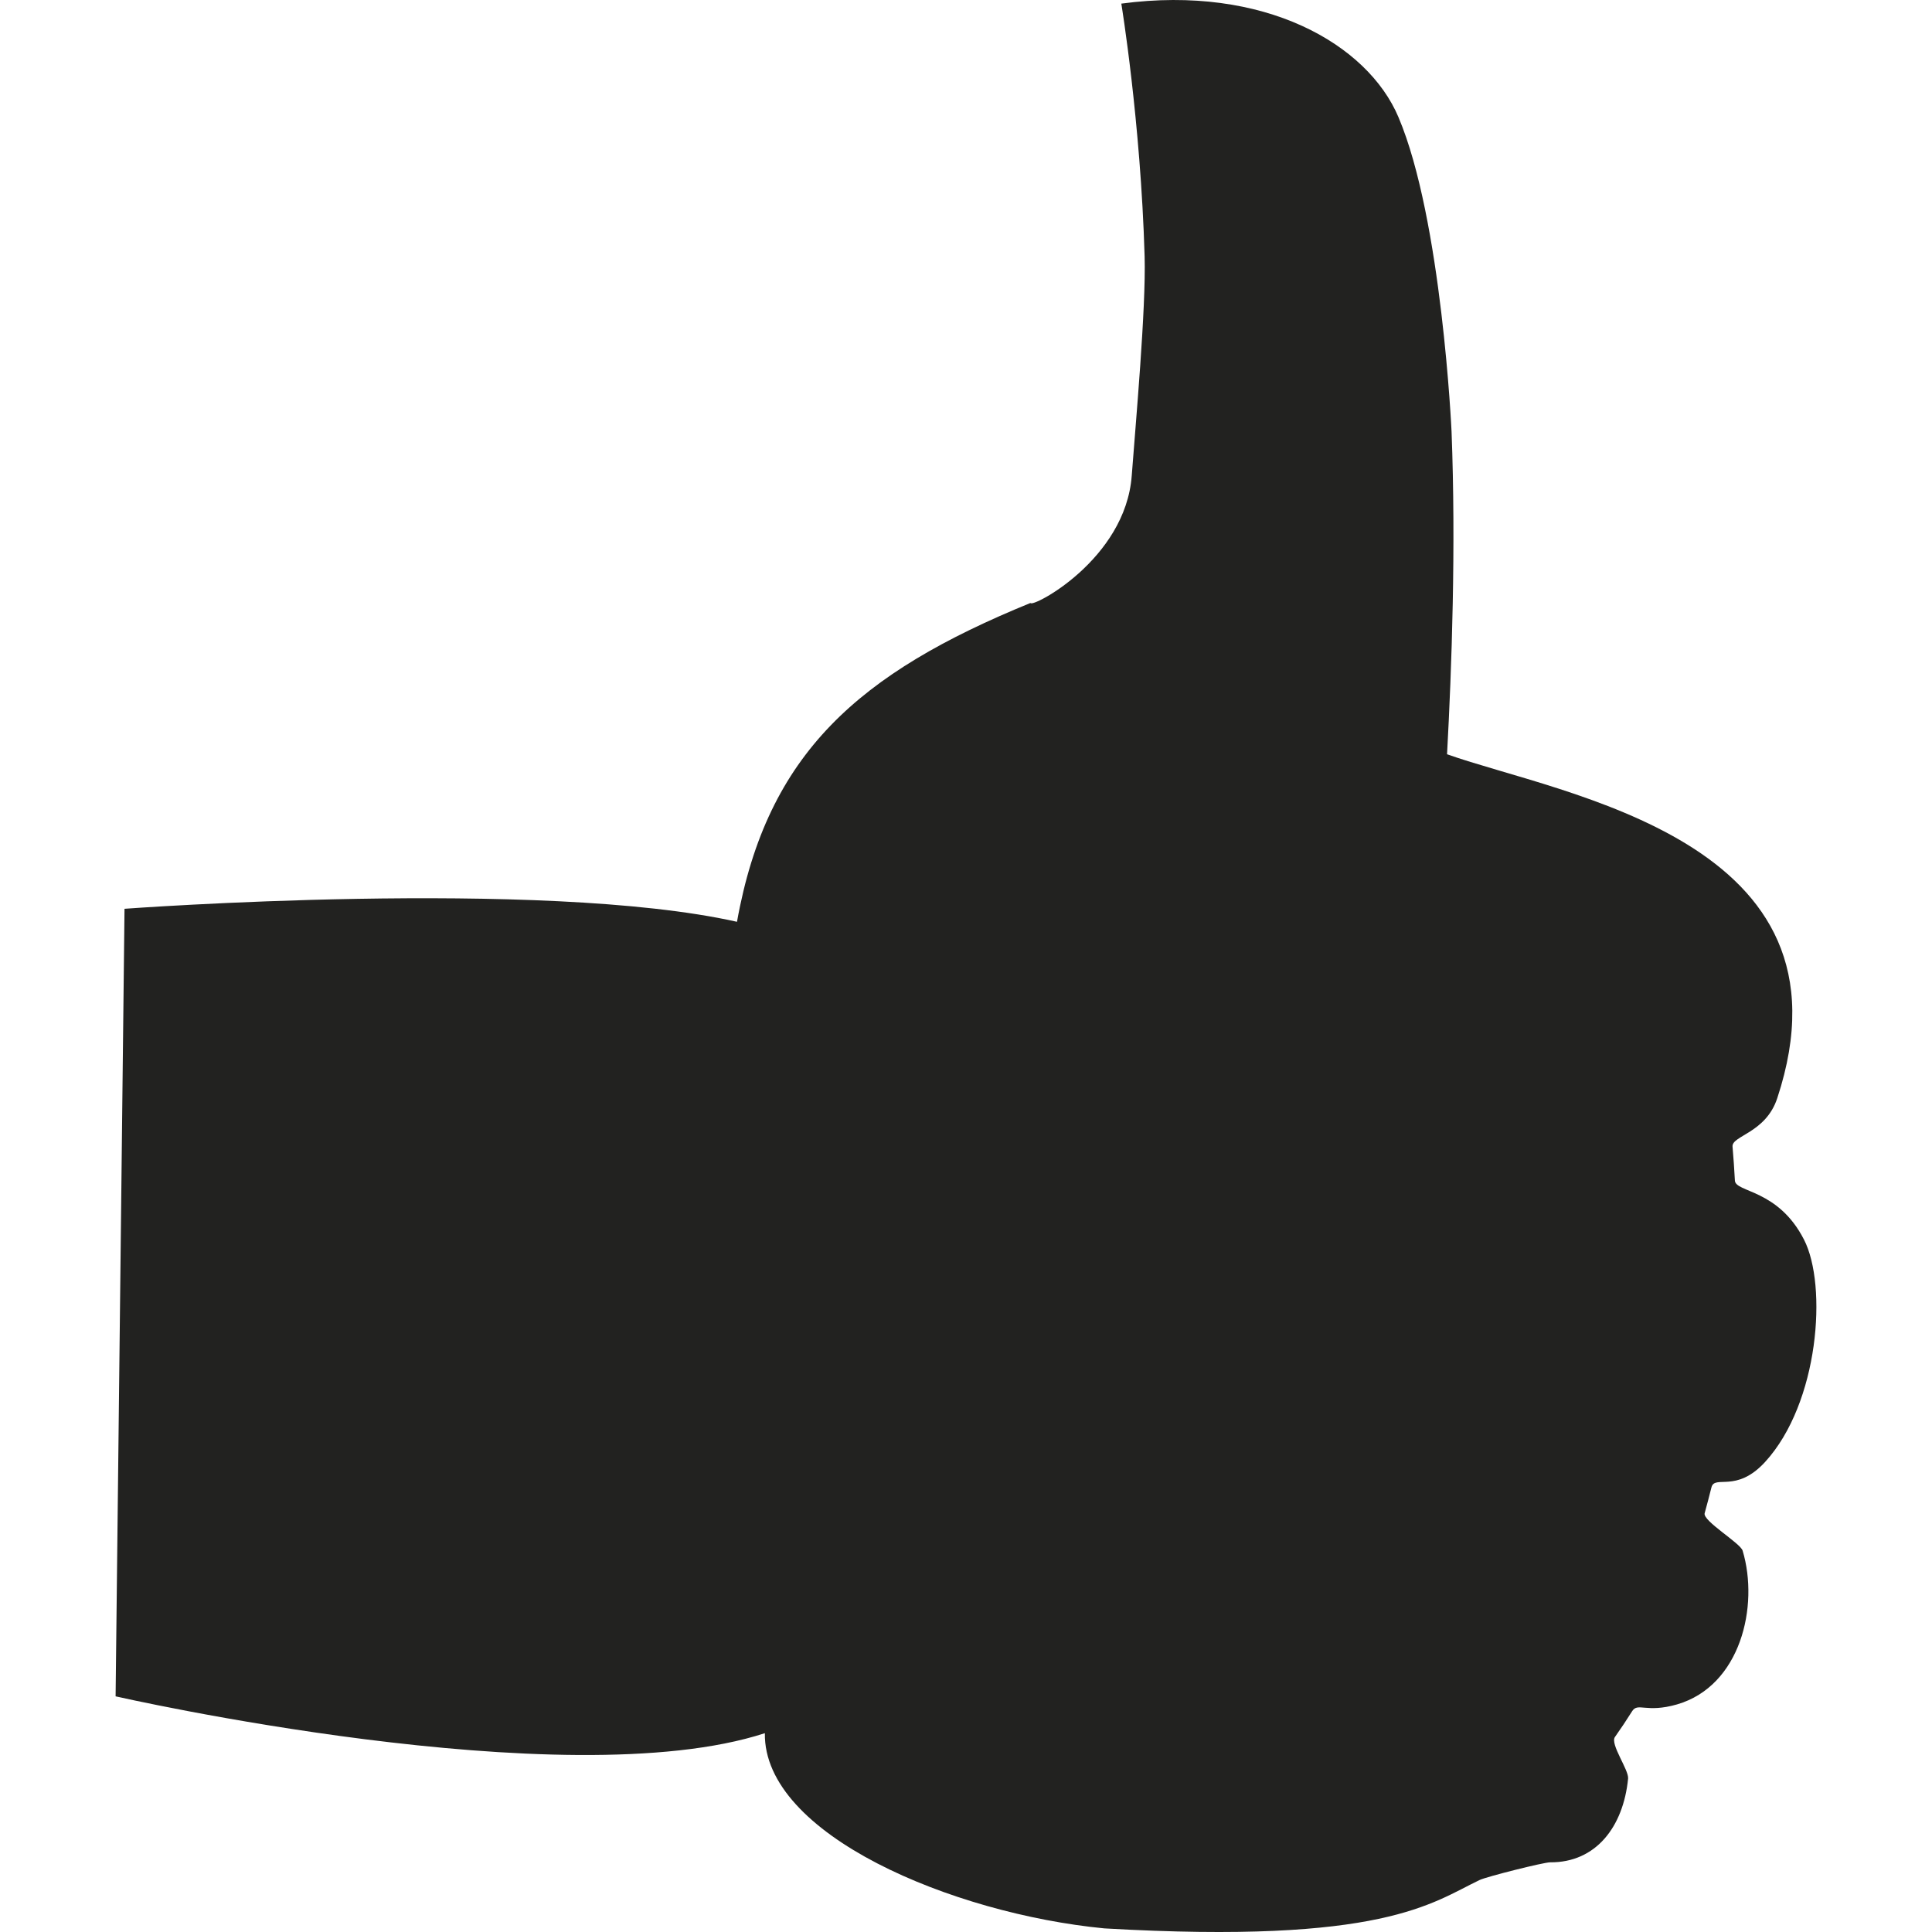 <?xml version="1.0" encoding="iso-8859-1"?>
<!-- Uploaded to: SVG Repo, www.svgrepo.com, Generator: SVG Repo Mixer Tools -->
<!DOCTYPE svg PUBLIC "-//W3C//DTD SVG 1.1//EN" "http://www.w3.org/Graphics/SVG/1.1/DTD/svg11.dtd">
<svg version="1.1" id="Capa_1" xmlns="http://www.w3.org/2000/svg" xmlns:xlink="http://www.w3.org/1999/xlink" 
	 width="800px" height="800px" viewBox="0 0 189.059 189.059"
	 xml:space="preserve">
<g>
	<path style="fill:#222220;" d="M169.771,115.528c-0.062-1.119-0.136-2.226-0.231-3.328c-0.083-1.081,3.251-1.307,4.378-4.74
		c8.357-25.325-21.118-29.675-32.315-33.651c0.462-8.483,0.877-20.352,0.441-31.58c0,0-0.945-20.748-5.196-30.764
		c-3.028-7.16-13.141-12.982-27.12-11.111c0,0,1.896,11.525,2.28,24.728c0.146,5.112-0.883,16.409-1.26,21.465
		c-0.61,8.202-9.733,12.953-9.912,12.459c-16.787,6.858-25.759,14.691-28.717,31.198c-19.142-4.294-59.935-1.273-59.935-1.273
		l-0.872,77.067c0,0,43.901,10,63.534,3.606c-0.147,9.926,18.363,17.663,33.224,19.102c27.323,1.575,32.016-2.488,36.719-4.734
		c0.688-0.33,6.264-1.732,6.902-1.732c4.464,0.036,7.162-3.454,7.629-8.199c0.078-0.841-1.775-3.37-1.292-4.059
		c0.589-0.834,1.15-1.675,1.69-2.534c0.562-0.883,1.365,0.21,4.394-0.662c6.215-1.806,8.043-9.617,6.415-15.045
		c-0.227-0.745-3.917-2.908-3.717-3.658c0.231-0.836,0.452-1.675,0.662-2.52c0.319-1.298,2.404,0.603,5.249-2.495
		c5.292-5.778,6.115-17.28,3.812-21.763C174.002,116.349,169.834,116.705,169.771,115.528z"/>
</g>
</svg>
